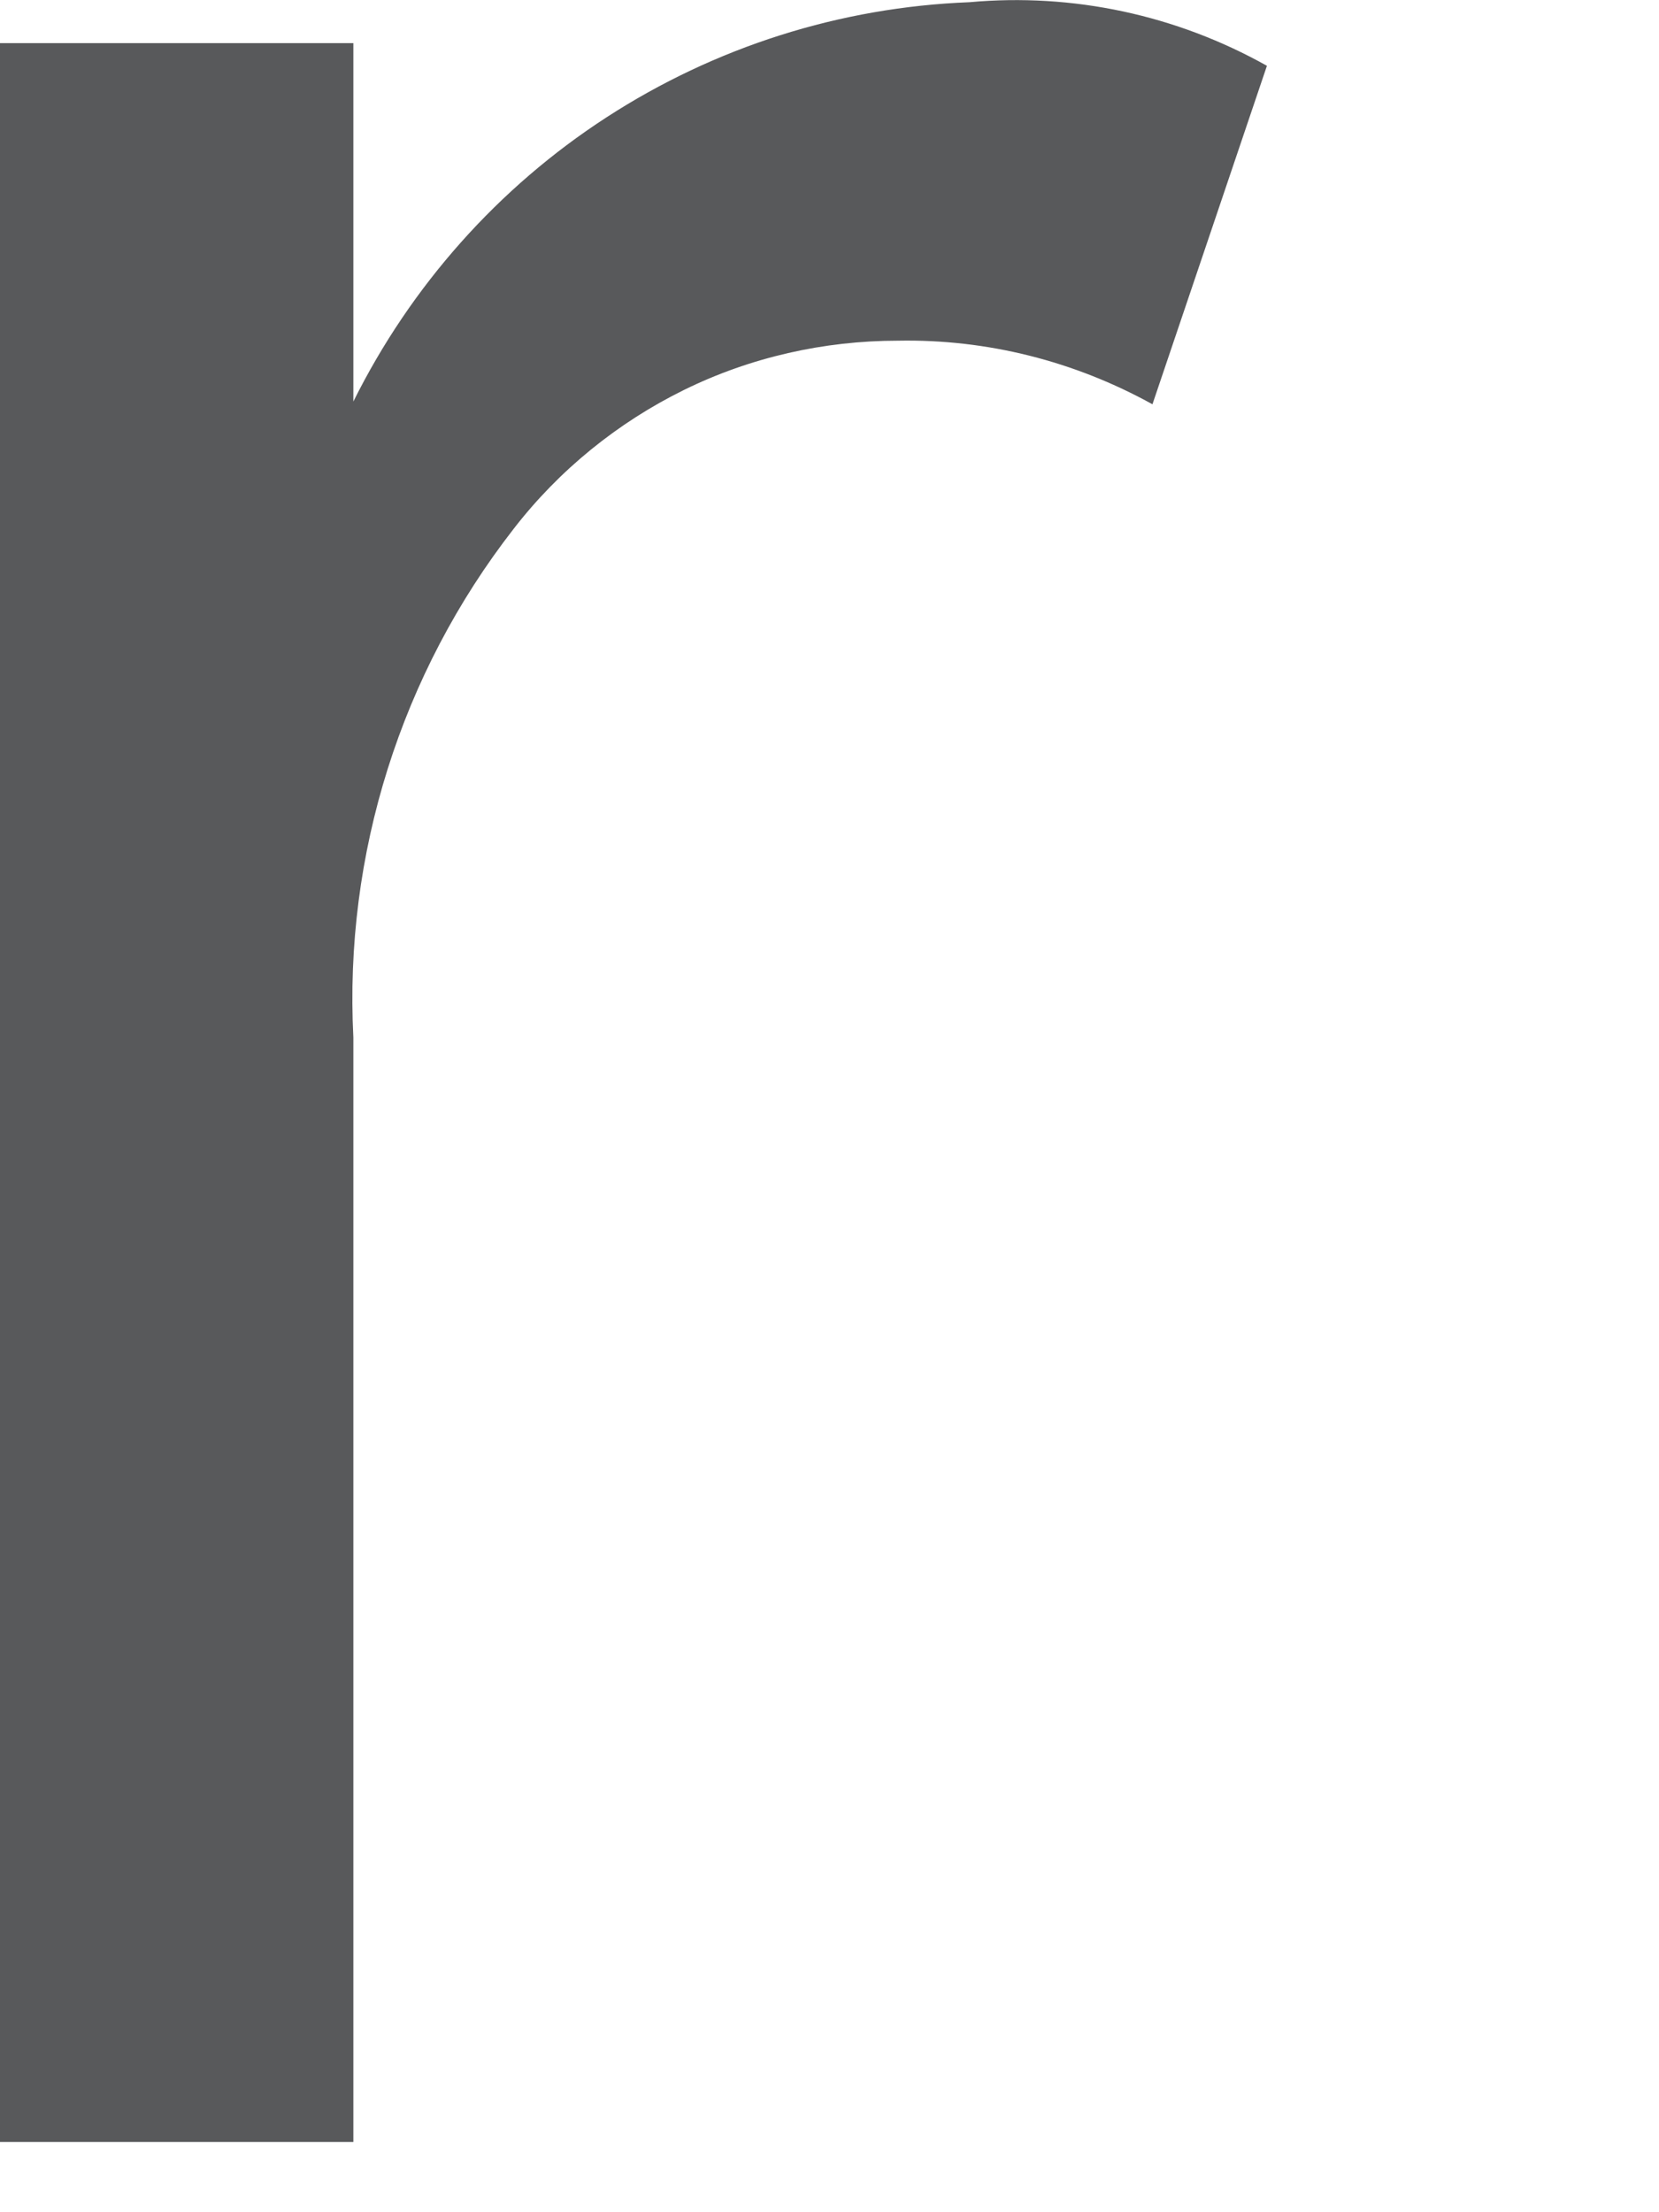 <?xml version="1.0" encoding="utf-8"?>
<svg xmlns="http://www.w3.org/2000/svg" fill="none" height="100%" overflow="visible" preserveAspectRatio="none" style="display: block;" viewBox="0 0 3 4" width="100%">
<path d="M2.291 0.119L2.084 0.731C1.943 0.653 1.785 0.613 1.624 0.616C1.49 0.616 1.357 0.646 1.237 0.705C1.117 0.764 1.011 0.85 0.929 0.956C0.725 1.218 0.622 1.545 0.639 1.876V3.873H0V0.078H0.639V0.726C0.743 0.517 0.901 0.339 1.097 0.212C1.293 0.085 1.519 0.013 1.753 0.004C1.94 -0.013 2.127 0.027 2.291 0.119Z" fill="#58595B" id="Vector"/>
</svg>